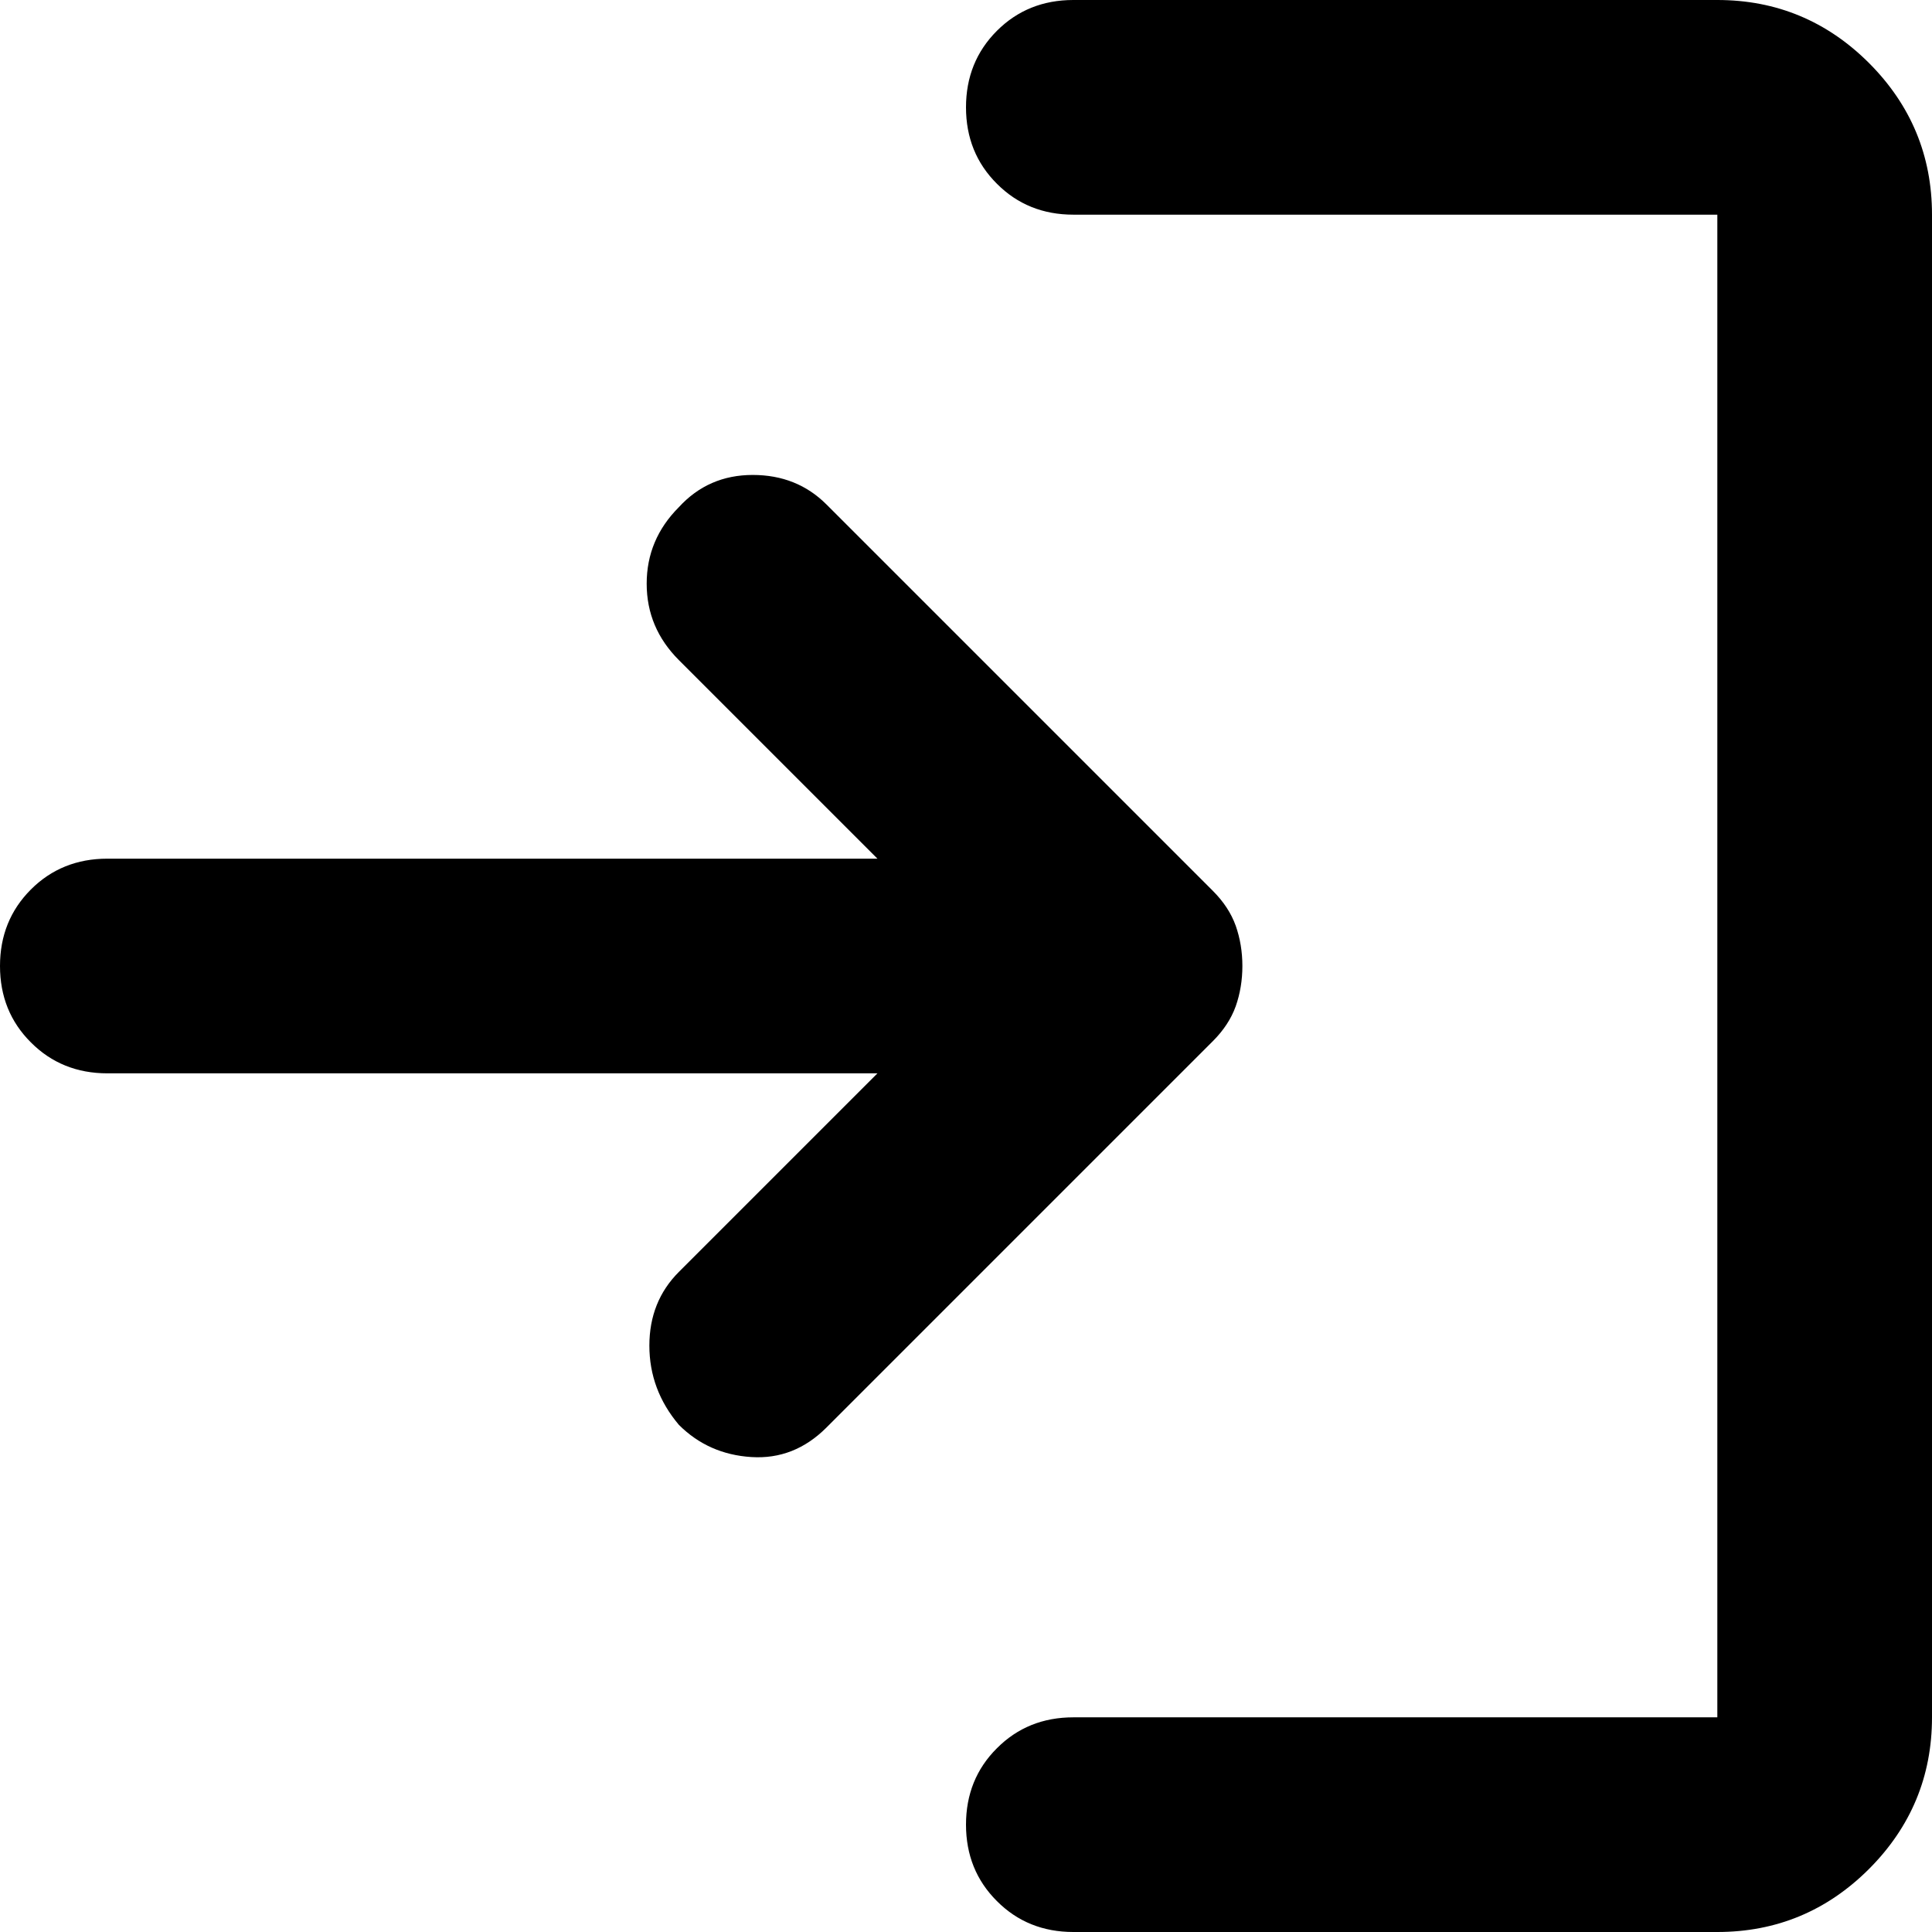 <svg width="18" height="18" viewBox="0 0 18 18" fill="none" xmlns="http://www.w3.org/2000/svg">
<path d="M6.325 13.275C6.142 13.058 6.05 12.812 6.05 12.537C6.05 12.262 6.142 12.033 6.325 11.85L8.175 10H1C0.717 10 0.479 9.904 0.288 9.712C0.096 9.521 0 9.283 0 9C0 8.717 0.096 8.479 0.288 8.287C0.479 8.096 0.717 8 1 8H8.175L6.325 6.15C6.125 5.95 6.025 5.713 6.025 5.438C6.025 5.163 6.125 4.925 6.325 4.725C6.508 4.525 6.738 4.425 7.013 4.425C7.288 4.425 7.517 4.517 7.7 4.7L11.3 8.3C11.4 8.4 11.471 8.508 11.513 8.625C11.554 8.742 11.575 8.867 11.575 9C11.575 9.133 11.554 9.258 11.513 9.375C11.471 9.492 11.4 9.6 11.3 9.7L7.7 13.3C7.5 13.5 7.267 13.592 7 13.575C6.733 13.558 6.508 13.458 6.325 13.275ZM10 18C9.717 18 9.479 17.904 9.288 17.712C9.096 17.521 9 17.283 9 17C9 16.717 9.096 16.479 9.288 16.288C9.479 16.096 9.717 16 10 16H16V2H10C9.717 2 9.479 1.904 9.288 1.712C9.096 1.521 9 1.283 9 1C9 0.717 9.096 0.479 9.288 0.287C9.479 0.096 9.717 0 10 0H16C16.55 0 17.021 0.196 17.413 0.587C17.804 0.979 18 1.45 18 2V16C18 16.55 17.804 17.021 17.413 17.413C17.021 17.804 16.55 18 16 18H10Z" fill="black"/>
</svg>

